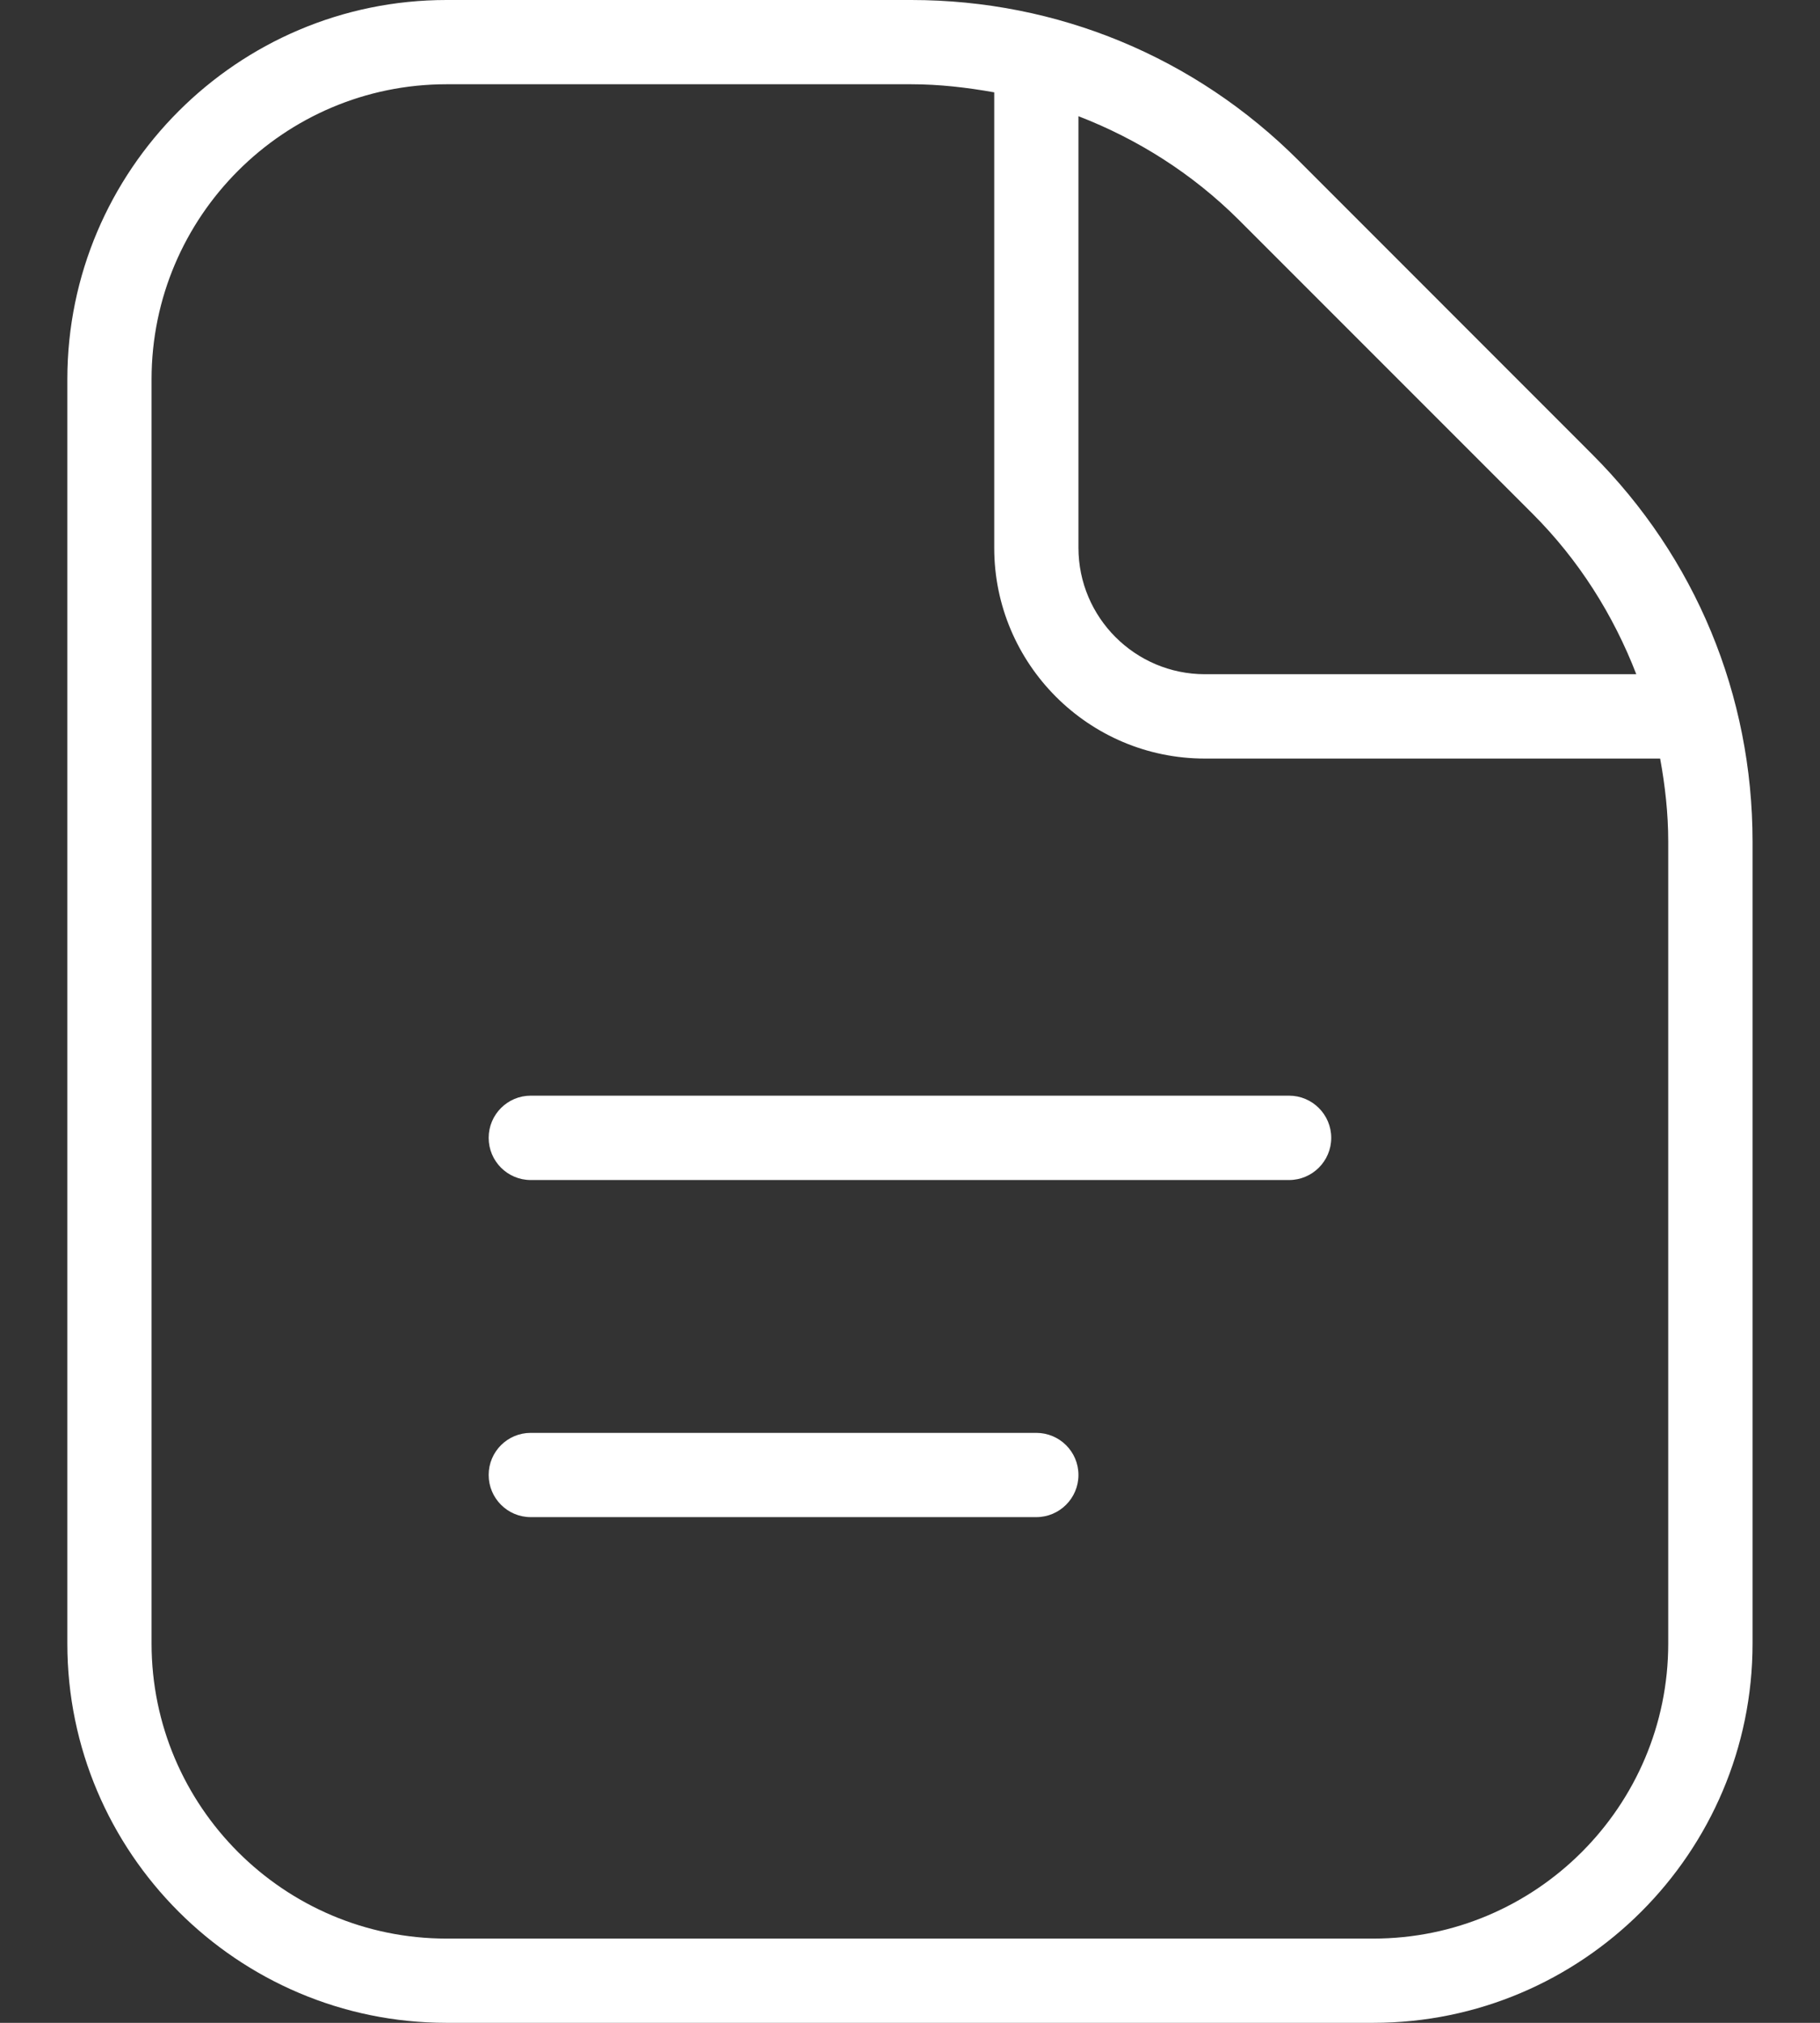 <?xml version="1.0" encoding="UTF-8"?>
<svg xmlns="http://www.w3.org/2000/svg" width="18" height="20" viewBox="0 0 18 20" fill="none">
  <rect x="0" y="0" width="18" height="20" fill="#333333" stroke="none"/>
  <path d="M13.166 11.25C13.166 11.48 12.979 11.667 12.749 11.667H5.249C5.019 11.667 4.833 11.48 4.833 11.25C4.833 11.02 5.019 10.833 5.249 10.833H12.749C12.979 10.833 13.166 11.02 13.166 11.25ZM10.249 14.167H5.249C5.019 14.167 4.833 14.353 4.833 14.583C4.833 14.813 5.019 15 5.249 15H10.249C10.479 15 10.666 14.813 10.666 14.583C10.666 14.353 10.479 14.167 10.249 14.167ZM17.333 8.321V16.25C17.333 18.317 15.65 20 13.583 20H4.416C2.349 20 0.666 18.317 0.666 16.25V3.75C0.666 1.683 2.349 0 4.416 0H9.012C10.458 0 11.819 0.563 12.843 1.587L15.746 4.491C16.769 5.513 17.333 6.873 17.333 8.321ZM12.253 2.175C11.793 1.717 11.253 1.376 10.666 1.149V5.416C10.666 6.105 11.227 6.666 11.916 6.666H16.183C15.956 6.079 15.615 5.537 15.157 5.079L12.253 2.175ZM16.499 8.321C16.499 8.042 16.468 7.768 16.419 7.5H11.916C10.767 7.5 9.833 6.565 9.833 5.417V0.913C9.564 0.865 9.29 0.833 9.012 0.833H4.416C2.808 0.833 1.499 2.142 1.499 3.75V16.25C1.499 17.858 2.808 19.167 4.416 19.167H13.583C15.191 19.167 16.499 17.858 16.499 16.25V8.321Z" fill="white"></path>
</svg>
